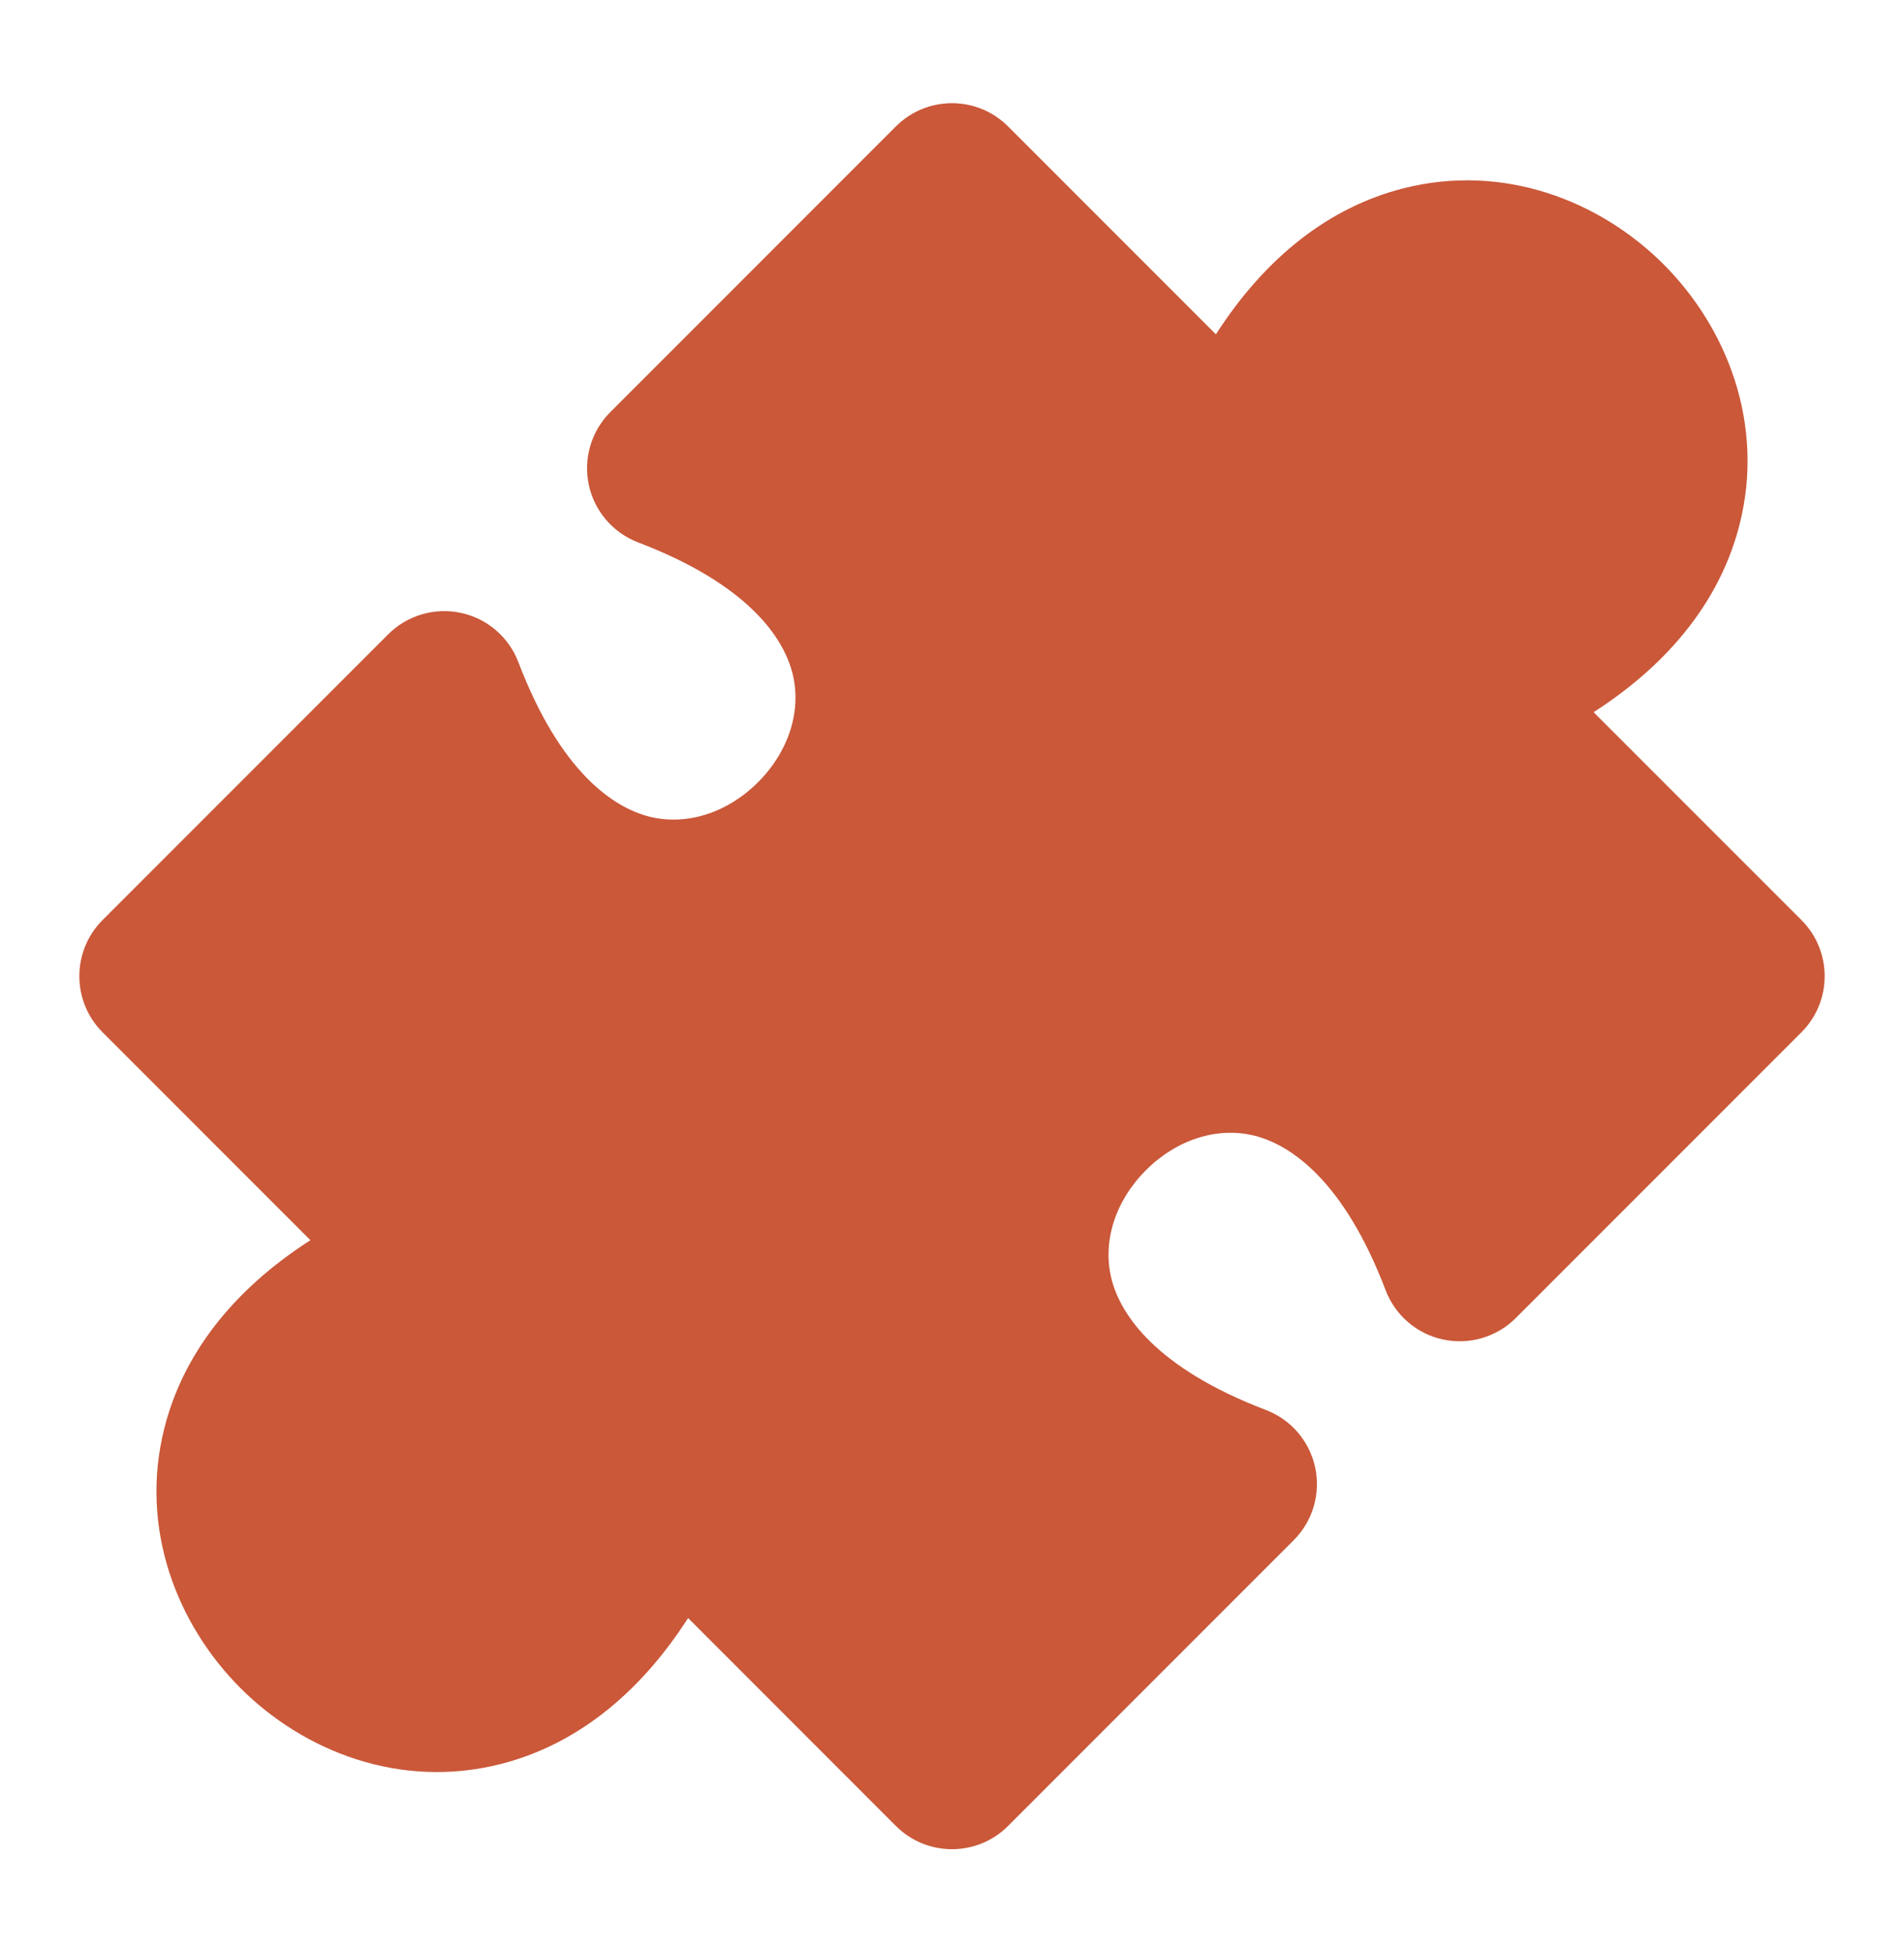 <svg width="40" height="41" viewBox="0 0 40 41" fill="none" xmlns="http://www.w3.org/2000/svg">
<path fill-rule="evenodd" clip-rule="evenodd" d="M18.821 2.655C19.472 2.004 20.528 2.004 21.178 2.655L25.544 7.021C26.598 5.38 27.947 4.345 29.483 3.955C31.594 3.419 33.619 4.221 34.949 5.551C36.279 6.881 37.081 8.906 36.545 11.017C36.155 12.553 35.12 13.902 33.479 14.956L37.845 19.321C38.496 19.972 38.496 21.028 37.845 21.678L31.845 27.678C31.445 28.078 30.871 28.248 30.318 28.13C29.765 28.012 29.31 27.621 29.109 27.093C28.23 24.787 27.113 24.043 26.363 23.852C25.583 23.654 24.724 23.925 24.074 24.574C23.425 25.224 23.154 26.083 23.352 26.863C23.543 27.613 24.287 28.73 26.593 29.609C27.121 29.81 27.512 30.265 27.63 30.818C27.748 31.371 27.578 31.945 27.178 32.345L21.178 38.345C20.528 38.996 19.472 38.996 18.821 38.345L14.456 33.979C13.402 35.62 12.053 36.655 10.517 37.045C8.406 37.581 6.381 36.779 5.051 35.449C3.721 34.119 2.919 32.094 3.455 29.983C3.845 28.447 4.88 27.098 6.521 26.044L2.155 21.678C1.504 21.028 1.504 19.972 2.155 19.321L8.155 13.321C8.554 12.922 9.129 12.752 9.682 12.87C10.235 12.988 10.69 13.379 10.891 13.907C11.77 16.213 12.887 16.957 13.637 17.148C14.417 17.346 15.276 17.075 15.926 16.426C16.575 15.776 16.846 14.917 16.648 14.137C16.457 13.387 15.713 12.27 13.407 11.391C12.879 11.19 12.488 10.735 12.37 10.182C12.252 9.629 12.422 9.054 12.821 8.655L18.821 2.655Z" fill="#CA5839"/>
</svg>
